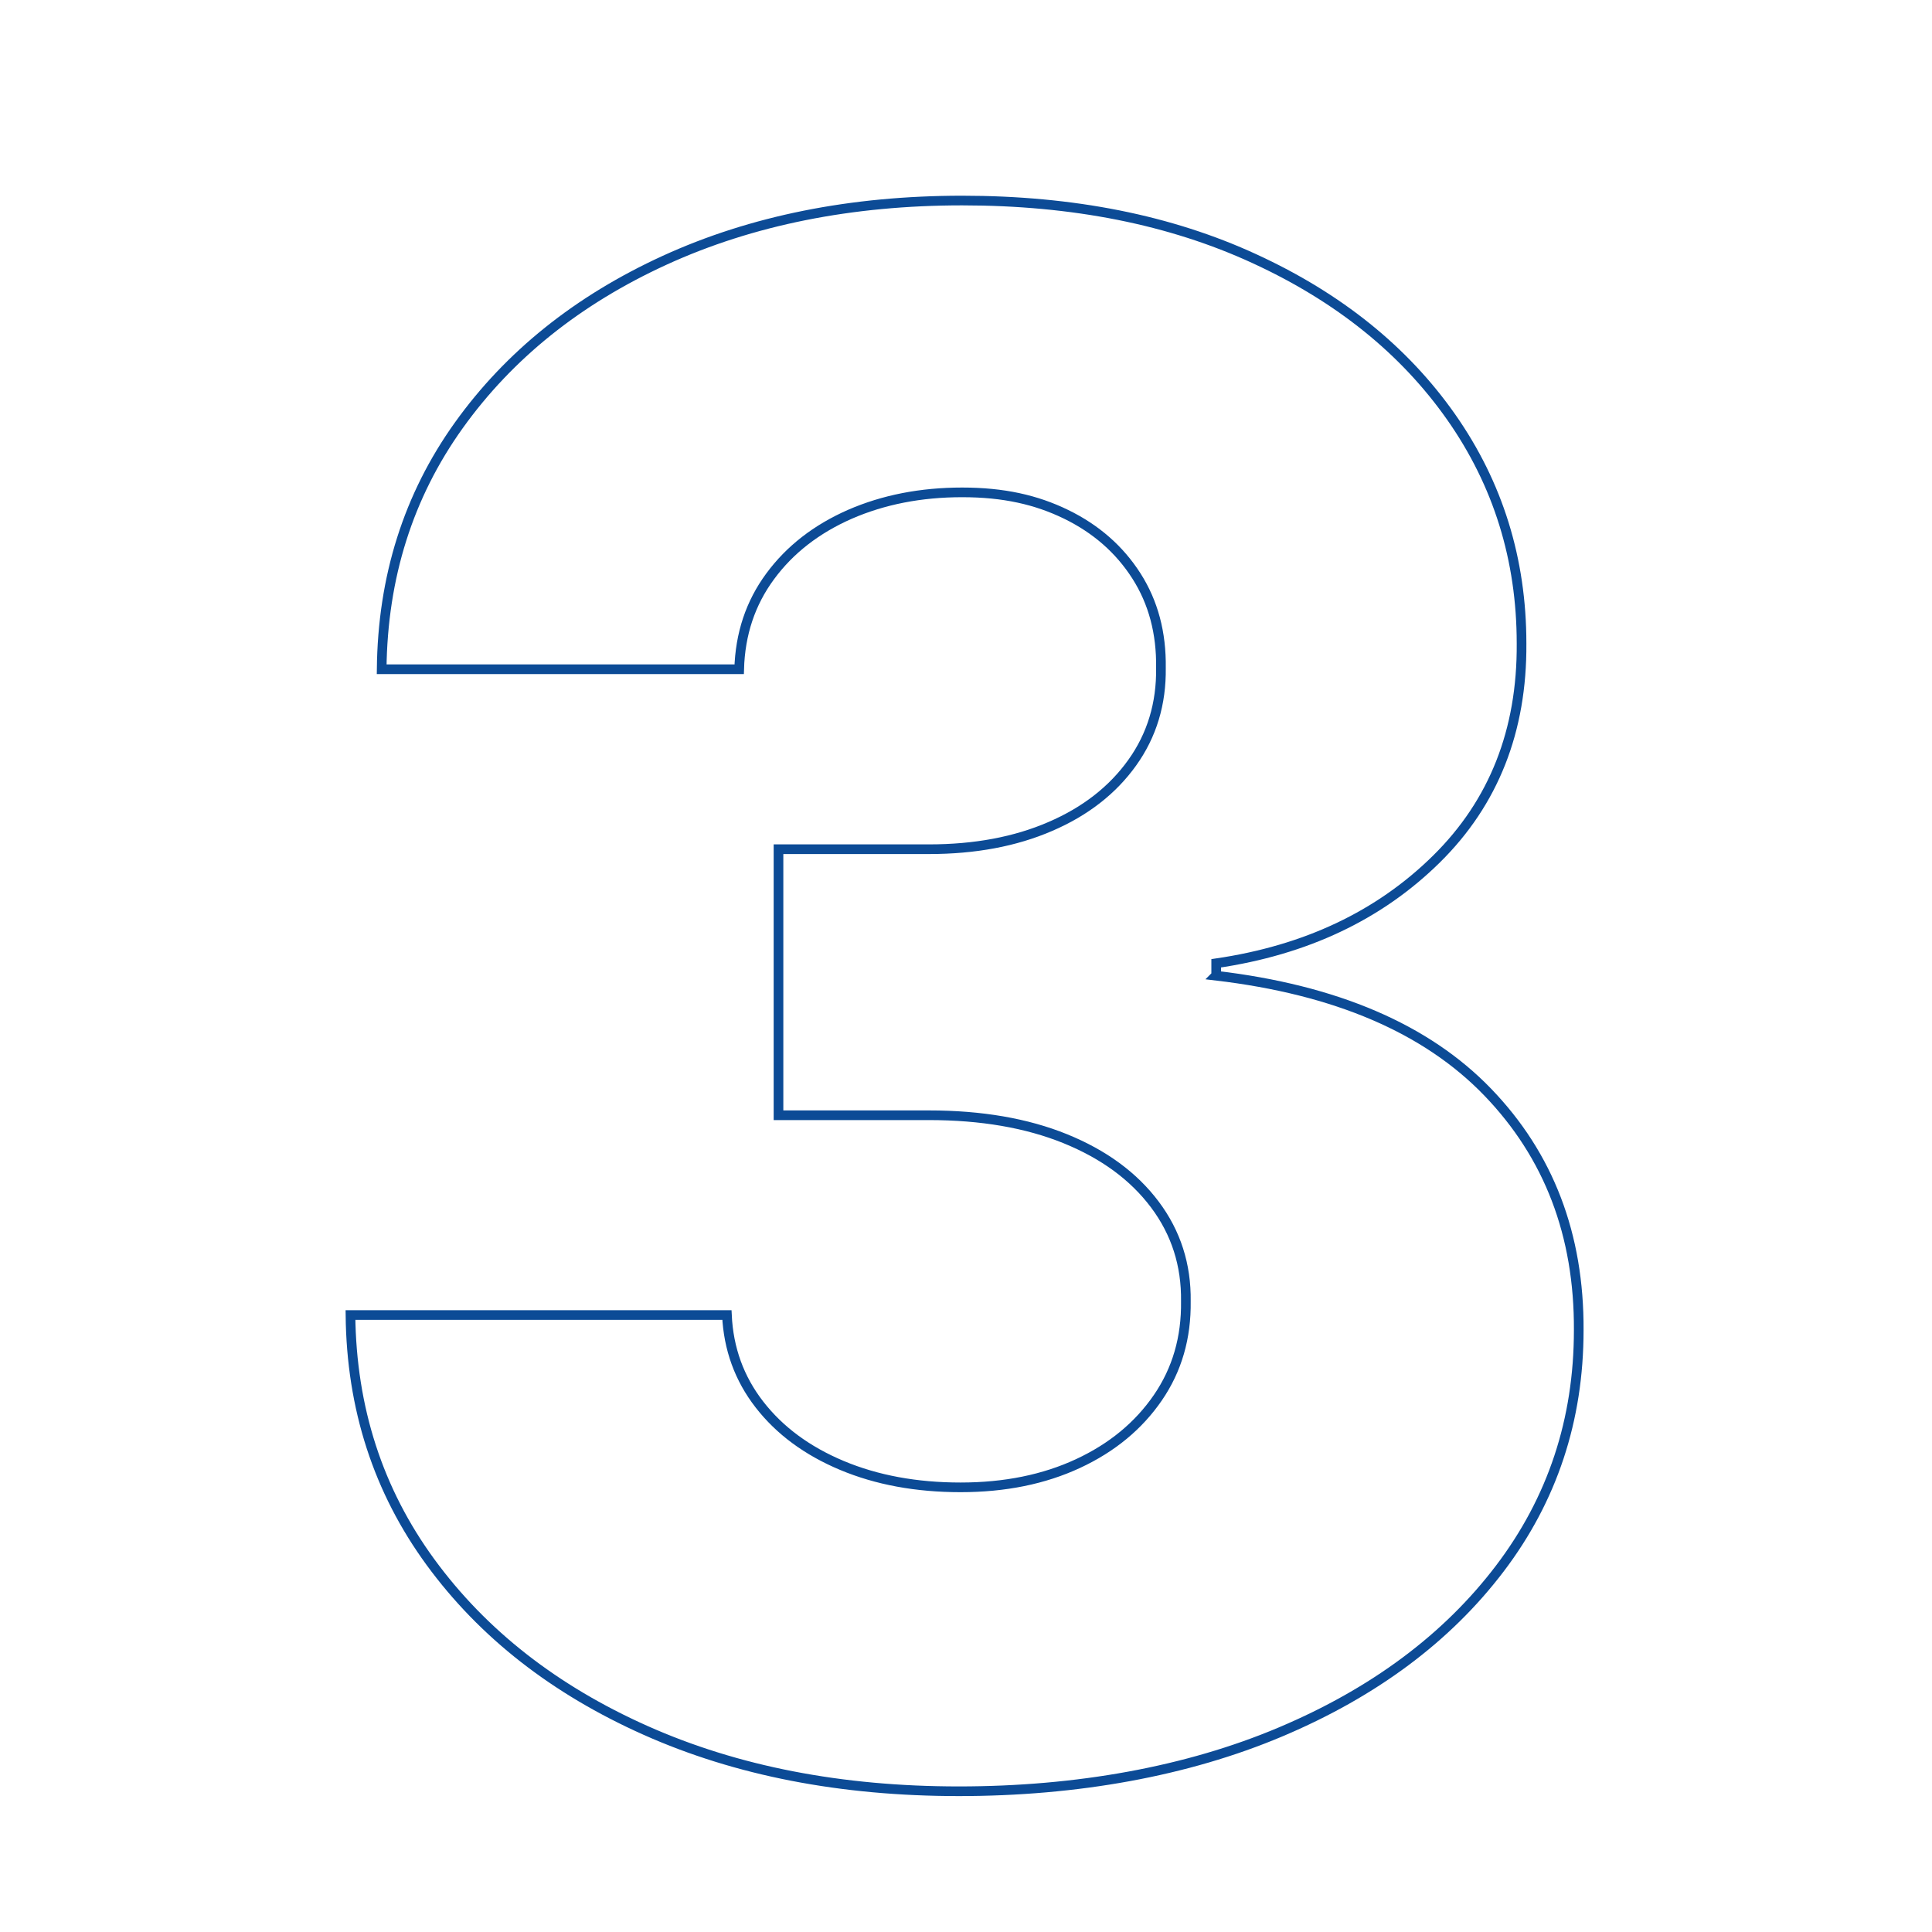 <svg xmlns="http://www.w3.org/2000/svg" id="Camada_1" viewBox="0 0 200 200"><defs><style>.cls-1{fill:none;stroke:#0c4b96;stroke-miterlimit:10;}</style></defs><path class="cls-1" d="M125.9,100.97v-1.25c9.29-1.36,16.89-4.96,22.81-10.8,5.92-5.84,8.86-13.28,8.8-22.3,0-8.71-2.43-16.52-7.28-23.44-4.85-6.91-11.63-12.38-20.35-16.39-8.71-4.02-18.81-6.03-30.28-6.03s-21.79,2.06-30.79,6.18c-9,4.12-16.11,9.82-21.32,17.1s-7.88,15.69-7.98,25.24h37.01c.1-3.65,1.17-6.86,3.21-9.62,2.03-2.76,4.79-4.9,8.25-6.42,3.47-1.51,7.34-2.27,11.62-2.27s7.66.76,10.76,2.27c3.1,1.51,5.53,3.64,7.28,6.38,1.75,2.74,2.59,5.91,2.54,9.51.05,3.71-.94,6.98-2.97,9.82-2.03,2.84-4.86,5.05-8.49,6.61-3.63,1.57-7.81,2.35-12.56,2.35h-15.57v27.54h15.57c5.42,0,10.13.81,14.12,2.43,3.99,1.62,7.08,3.89,9.27,6.81,2.19,2.92,3.26,6.26,3.21,10.02.05,3.76-.91,7.08-2.9,9.98s-4.73,5.17-8.25,6.81c-3.52,1.64-7.58,2.47-12.17,2.47s-8.69-.76-12.29-2.27c-3.6-1.51-6.44-3.61-8.53-6.3-2.09-2.69-3.21-5.78-3.37-9.27h-38.97c.1,9.65,2.87,18.18,8.29,25.59,5.42,7.41,12.84,13.21,22.26,17.41,9.42,4.2,20.23,6.3,32.43,6.3s23.62-2.05,33.3-6.14c9.68-4.09,17.24-9.73,22.69-16.9,5.45-7.17,8.18-15.4,8.18-24.69.05-9.86-3.09-18.08-9.43-24.65s-15.72-10.59-28.13-12.05Z"></path></svg>